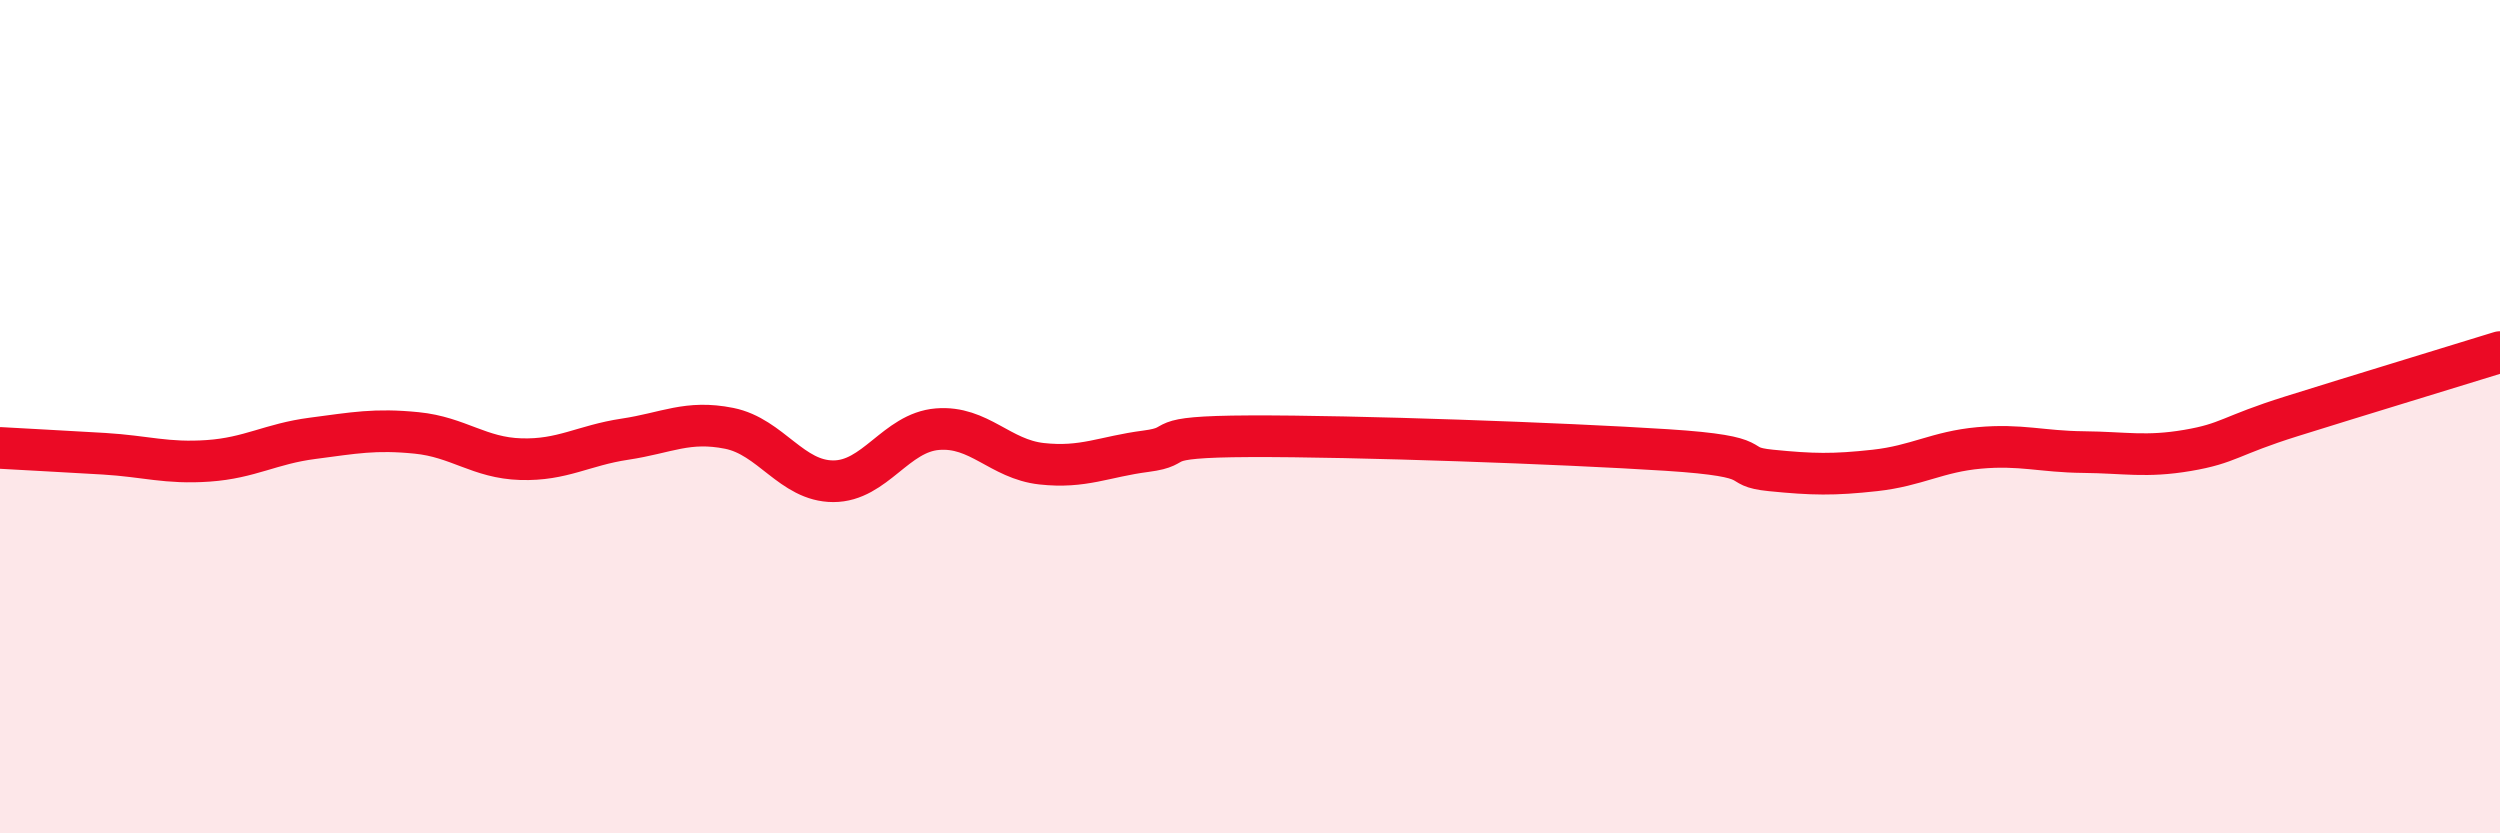 
    <svg width="60" height="20" viewBox="0 0 60 20" xmlns="http://www.w3.org/2000/svg">
      <path
        d="M 0,10.75 C 0.5,10.78 1.5,10.83 2.5,10.89 C 3.5,10.95 4,11.13 5,11.06 C 6,10.99 6.5,10.65 7.5,10.52 C 8.5,10.39 9,10.29 10,10.39 C 11,10.49 11.5,10.99 12.5,11.02 C 13.5,11.05 14,10.69 15,10.54 C 16,10.39 16.5,10.08 17.5,10.28 C 18.5,10.48 19,11.55 20,11.55 C 21,11.55 21.5,10.38 22.5,10.3 C 23.5,10.22 24,11.02 25,11.13 C 26,11.24 26.5,10.96 27.5,10.83 C 28.5,10.7 27.5,10.48 30,10.47 C 32.5,10.46 37.5,10.64 40,10.8 C 42.5,10.96 41.5,11.19 42.5,11.29 C 43.5,11.39 44,11.4 45,11.29 C 46,11.18 46.5,10.84 47.5,10.75 C 48.5,10.66 49,10.84 50,10.85 C 51,10.86 51.5,10.98 52.5,10.81 C 53.5,10.64 53.5,10.46 55,9.99 C 56.5,9.52 59,8.76 60,8.45L60 20L0 20Z"
        fill="#EB0A25"
        opacity="0.1"
        stroke-linecap="round"
        stroke-linejoin="round"
      />
      <path
        d="M 0,10.75 C 0.5,10.78 1.5,10.83 2.5,10.89 C 3.5,10.95 4,11.13 5,11.06 C 6,10.99 6.5,10.65 7.5,10.52 C 8.5,10.39 9,10.29 10,10.39 C 11,10.49 11.5,10.99 12.5,11.02 C 13.5,11.05 14,10.69 15,10.54 C 16,10.39 16.5,10.08 17.5,10.28 C 18.5,10.48 19,11.55 20,11.55 C 21,11.55 21.5,10.38 22.5,10.3 C 23.5,10.22 24,11.02 25,11.13 C 26,11.24 26.5,10.96 27.5,10.83 C 28.5,10.7 27.5,10.48 30,10.47 C 32.5,10.46 37.5,10.64 40,10.8 C 42.5,10.96 41.5,11.19 42.5,11.29 C 43.5,11.39 44,11.4 45,11.29 C 46,11.18 46.5,10.84 47.5,10.75 C 48.5,10.66 49,10.84 50,10.85 C 51,10.86 51.5,10.98 52.5,10.81 C 53.5,10.64 53.5,10.46 55,9.99 C 56.5,9.52 59,8.76 60,8.45"
        stroke="#EB0A25"
        stroke-width="1"
        fill="none"
        stroke-linecap="round"
        stroke-linejoin="round"
      />
    </svg>
  